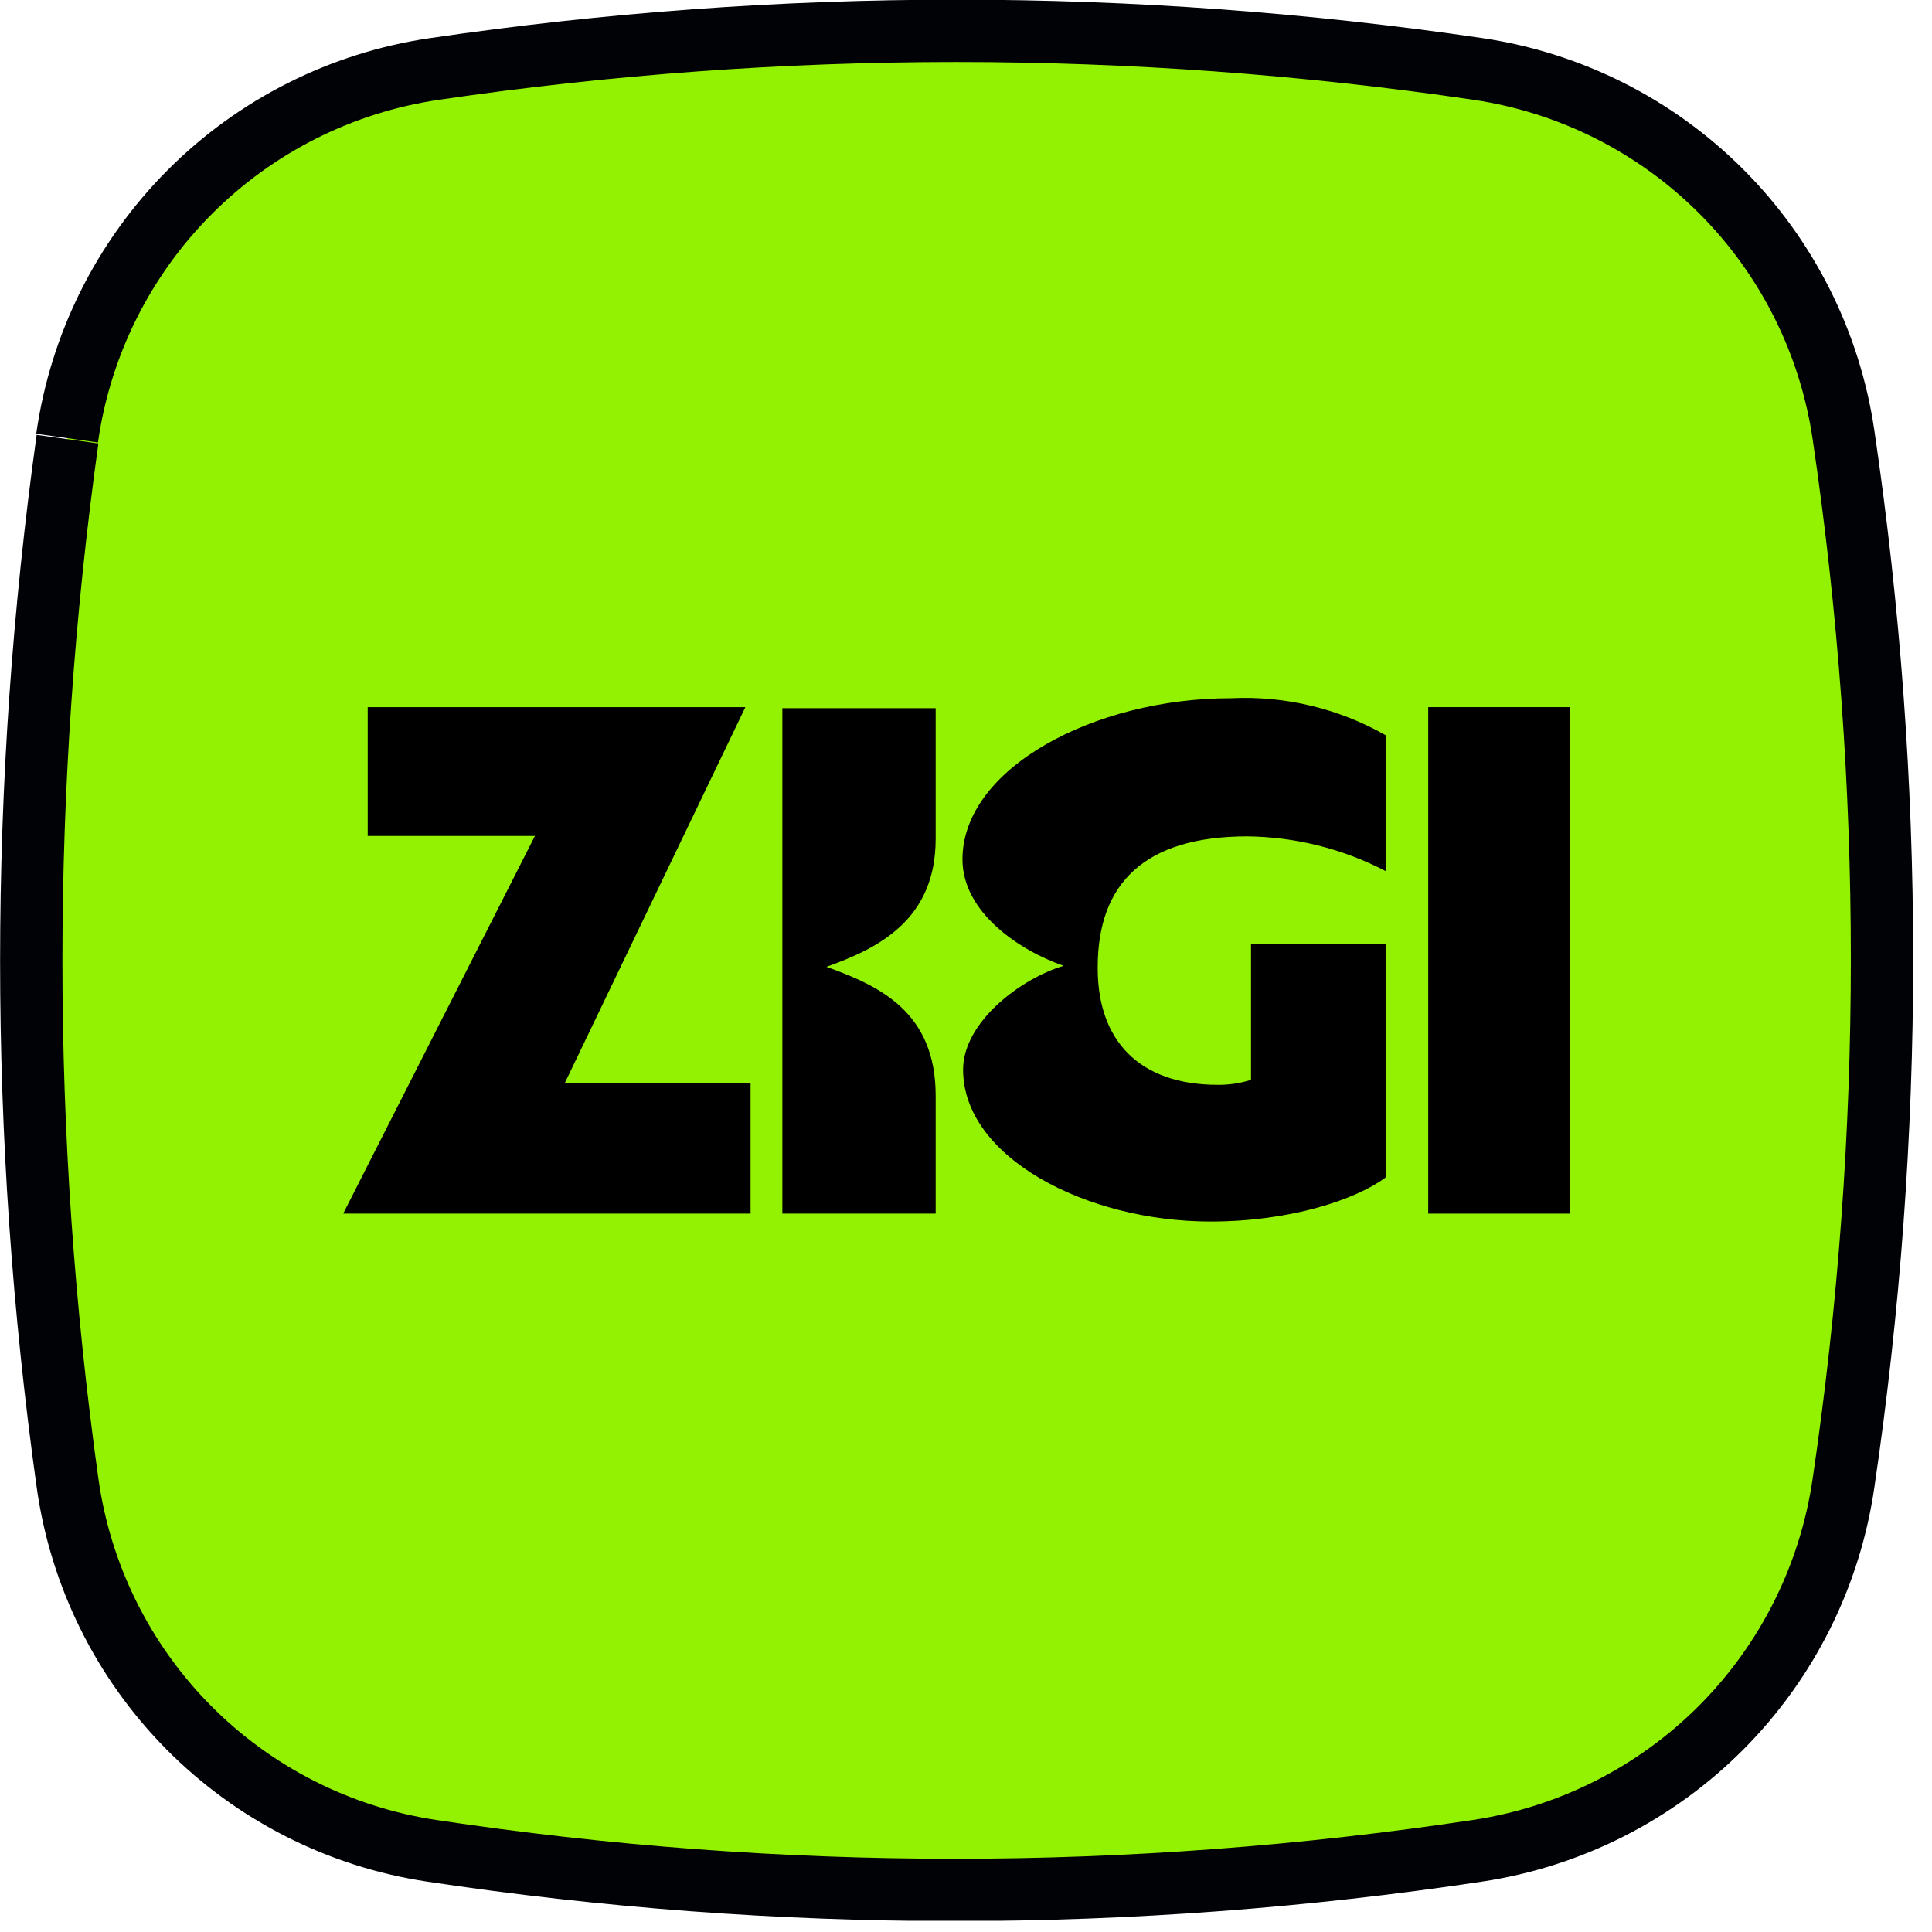 <svg width="93" height="93" viewBox="0 0 93 93" fill="none" xmlns="http://www.w3.org/2000/svg">
<g clip-path="url(#clip0_1_2281)">
<path d="M3.23 21.09C3.863 16.616 5.927 12.467 9.114 9.264C12.301 6.06 16.439 3.975 20.91 3.32C37.567 0.872 54.493 0.872 71.15 3.32C75.584 3.977 79.689 6.044 82.858 9.216C86.026 12.387 88.088 16.495 88.74 20.93C91.212 37.659 91.212 54.661 88.74 71.39C88.094 75.84 86.033 79.964 82.862 83.152C79.69 86.339 75.577 88.421 71.13 89.09C54.437 91.604 37.463 91.604 20.77 89.09C16.331 88.421 12.226 86.336 9.069 83.144C5.912 79.953 3.871 75.826 3.25 71.38C0.923 54.714 0.923 37.806 3.25 21.14" fill="#93F201"/>
<path d="M3.23 21.09C3.863 16.616 5.927 12.467 9.114 9.264C12.301 6.06 16.439 3.975 20.91 3.32C37.567 0.872 54.493 0.872 71.15 3.32C75.584 3.977 79.689 6.044 82.858 9.216C86.025 12.387 88.088 16.495 88.74 20.93C91.212 37.659 91.212 54.661 88.74 71.39C88.094 75.84 86.033 79.964 82.862 83.152C79.69 86.339 75.577 88.421 71.13 89.09C54.437 91.604 37.463 91.604 20.77 89.09C16.331 88.421 12.226 86.336 9.069 83.144C5.912 79.953 3.871 75.826 3.25 71.38C0.923 54.714 0.923 37.806 3.25 21.14" stroke="#000205" stroke-width="3" stroke-miterlimit="10"/>
<path d="M75.57 34.04H68.75V58.42H75.57V34.04Z" fill="black"/>
<path d="M45.04 40.38C45.04 44.25 42.32 45.64 39.78 46.54C42.32 47.45 45.04 48.7 45.04 52.74V58.42H37.66V34.09H45.04V40.38Z" fill="black"/>
<path d="M35.88 34.04H17.7V40.24H25.75L16.52 58.42H36.13V52.15H27.18L35.88 34.04Z" fill="black"/>
<path d="M52.84 46.61C52.84 50.09 54.84 52.22 58.62 52.22C59.163 52.225 59.703 52.144 60.22 51.98V45.43H66.7V56.68C65.24 57.76 62.1 58.8 58.27 58.8C52.27 58.8 46.36 55.7 46.36 51.49C46.36 49.19 49.15 47.1 51.2 46.49C49.08 45.76 46.33 43.92 46.33 41.37C46.33 36.99 52.66 33.61 59.25 33.61C61.852 33.485 64.436 34.102 66.7 35.39V41.93C64.645 40.86 62.367 40.288 60.05 40.26C55.1 40.26 52.84 42.52 52.84 46.56" fill="black"/>
</g>
<defs>
<clipPath id="clip0_1_2281">
<rect width="92.1" height="92.46" fill="white"/>
</clipPath>
</defs>
</svg>

